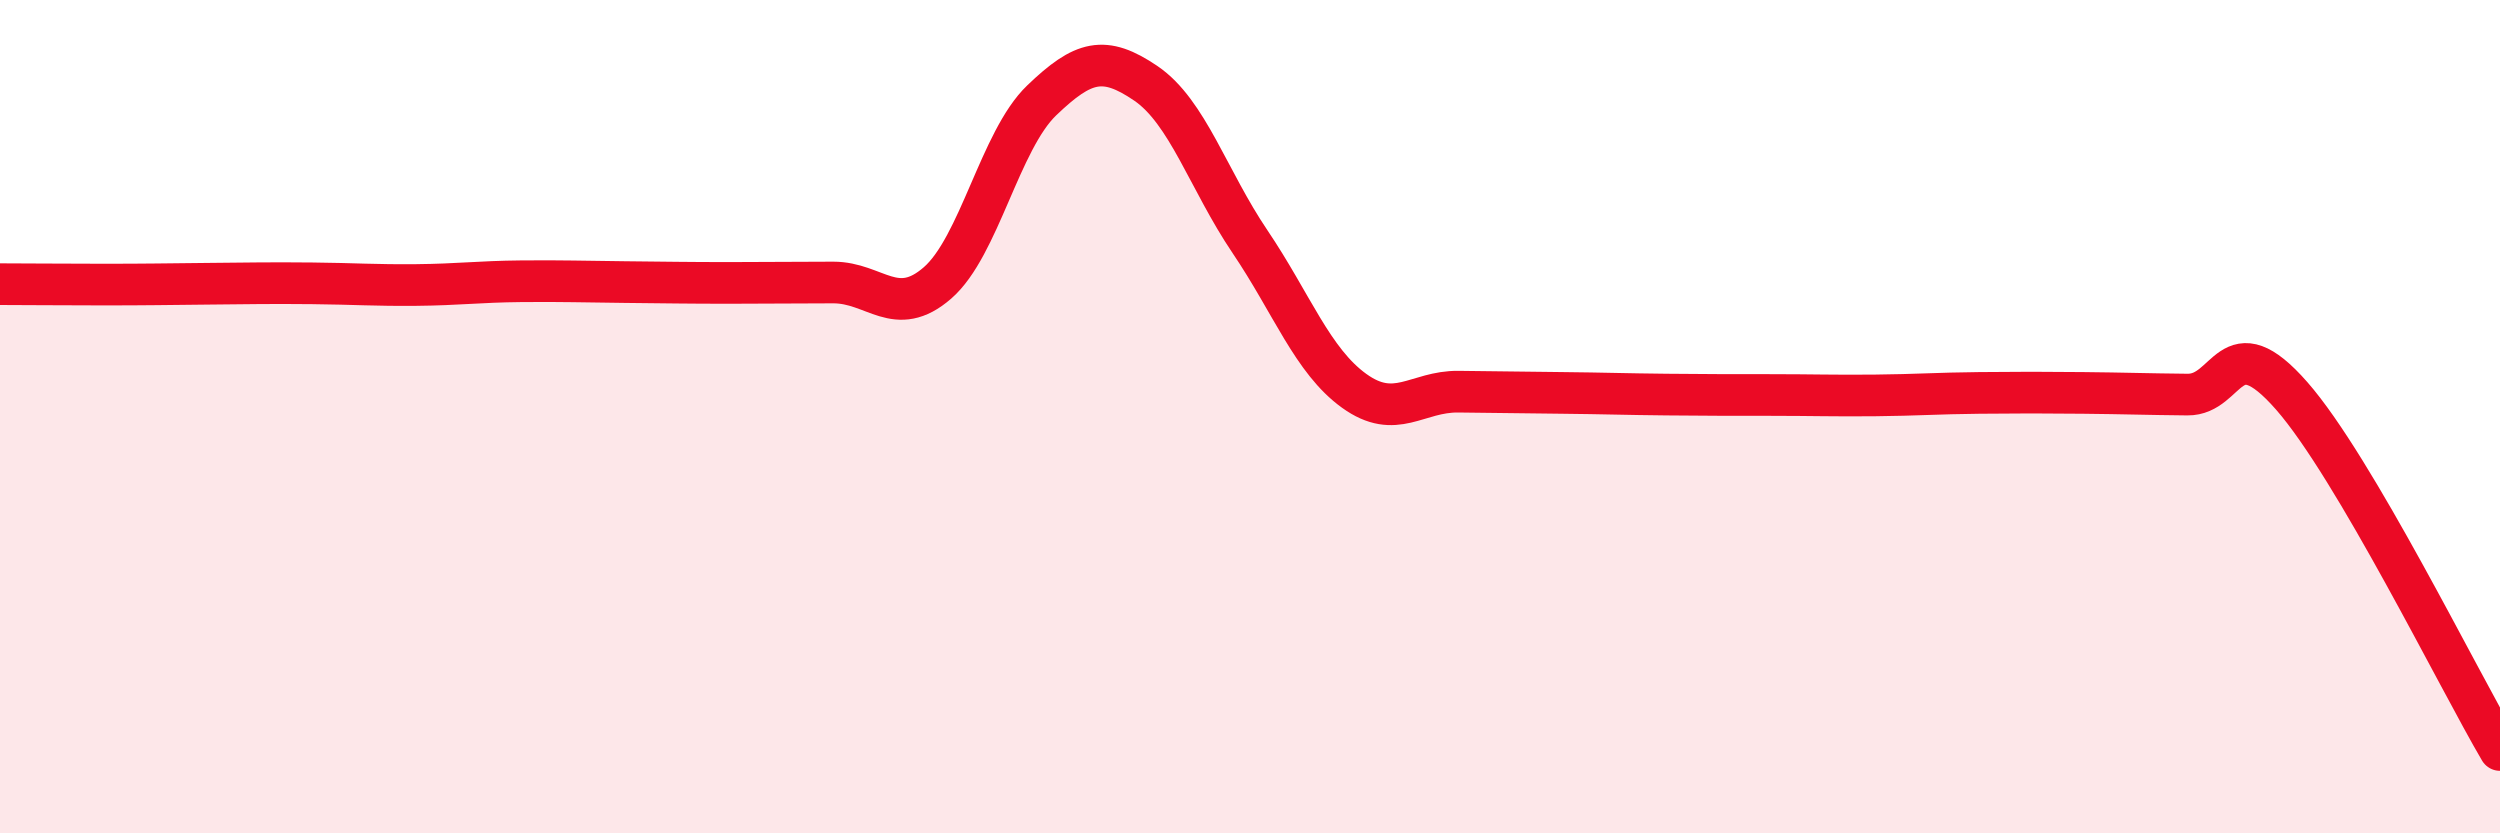 
    <svg width="60" height="20" viewBox="0 0 60 20" xmlns="http://www.w3.org/2000/svg">
      <path
        d="M 0,6.82 C 0.5,6.82 1.5,6.83 2.5,6.83 C 3.5,6.83 4,6.82 5,6.81 C 6,6.8 6.5,6.79 7.5,6.8 C 8.5,6.81 9,6.85 10,6.84 C 11,6.83 11.5,6.76 12.5,6.75 C 13.5,6.74 14,6.76 15,6.77 C 16,6.78 16.5,6.79 17.5,6.79 C 18.5,6.79 19,6.78 20,6.78 C 21,6.78 21.5,7.66 22.5,6.79 C 23.5,5.92 24,3.37 25,2.41 C 26,1.45 26.5,1.32 27.5,2 C 28.5,2.68 29,4.32 30,5.8 C 31,7.28 31.5,8.66 32.5,9.38 C 33.5,10.1 34,9.39 35,9.4 C 36,9.41 36.5,9.42 37.5,9.43 C 38.5,9.44 39,9.46 40,9.47 C 41,9.48 41.5,9.48 42.5,9.48 C 43.5,9.48 44,9.5 45,9.49 C 46,9.48 46.5,9.44 47.5,9.43 C 48.5,9.42 49,9.42 50,9.43 C 51,9.44 51.5,9.46 52.5,9.47 C 53.5,9.48 53.5,7.79 55,9.5 C 56.5,11.21 59,16.3 60,18L60 20L0 20Z"
        fill="#EB0A25"
        opacity="0.1"
        stroke-linecap="round"
        stroke-linejoin="round"
      />
      <path
        d="M 0,6.82 C 0.5,6.82 1.5,6.83 2.5,6.83 C 3.5,6.83 4,6.82 5,6.81 C 6,6.8 6.5,6.79 7.5,6.8 C 8.5,6.81 9,6.85 10,6.84 C 11,6.83 11.5,6.76 12.5,6.75 C 13.5,6.74 14,6.76 15,6.77 C 16,6.78 16.5,6.79 17.5,6.79 C 18.5,6.79 19,6.78 20,6.78 C 21,6.78 21.5,7.66 22.5,6.79 C 23.5,5.92 24,3.37 25,2.41 C 26,1.45 26.5,1.32 27.5,2 C 28.5,2.68 29,4.32 30,5.8 C 31,7.28 31.5,8.66 32.5,9.38 C 33.5,10.1 34,9.39 35,9.4 C 36,9.41 36.5,9.42 37.5,9.43 C 38.5,9.44 39,9.46 40,9.47 C 41,9.48 41.5,9.48 42.5,9.48 C 43.5,9.48 44,9.5 45,9.49 C 46,9.48 46.5,9.44 47.5,9.43 C 48.5,9.42 49,9.42 50,9.43 C 51,9.44 51.5,9.46 52.5,9.47 C 53.5,9.48 53.5,7.79 55,9.5 C 56.5,11.21 59,16.3 60,18"
        stroke="#EB0A25"
        stroke-width="1"
        fill="none"
        stroke-linecap="round"
        stroke-linejoin="round"
      />
    </svg>
  